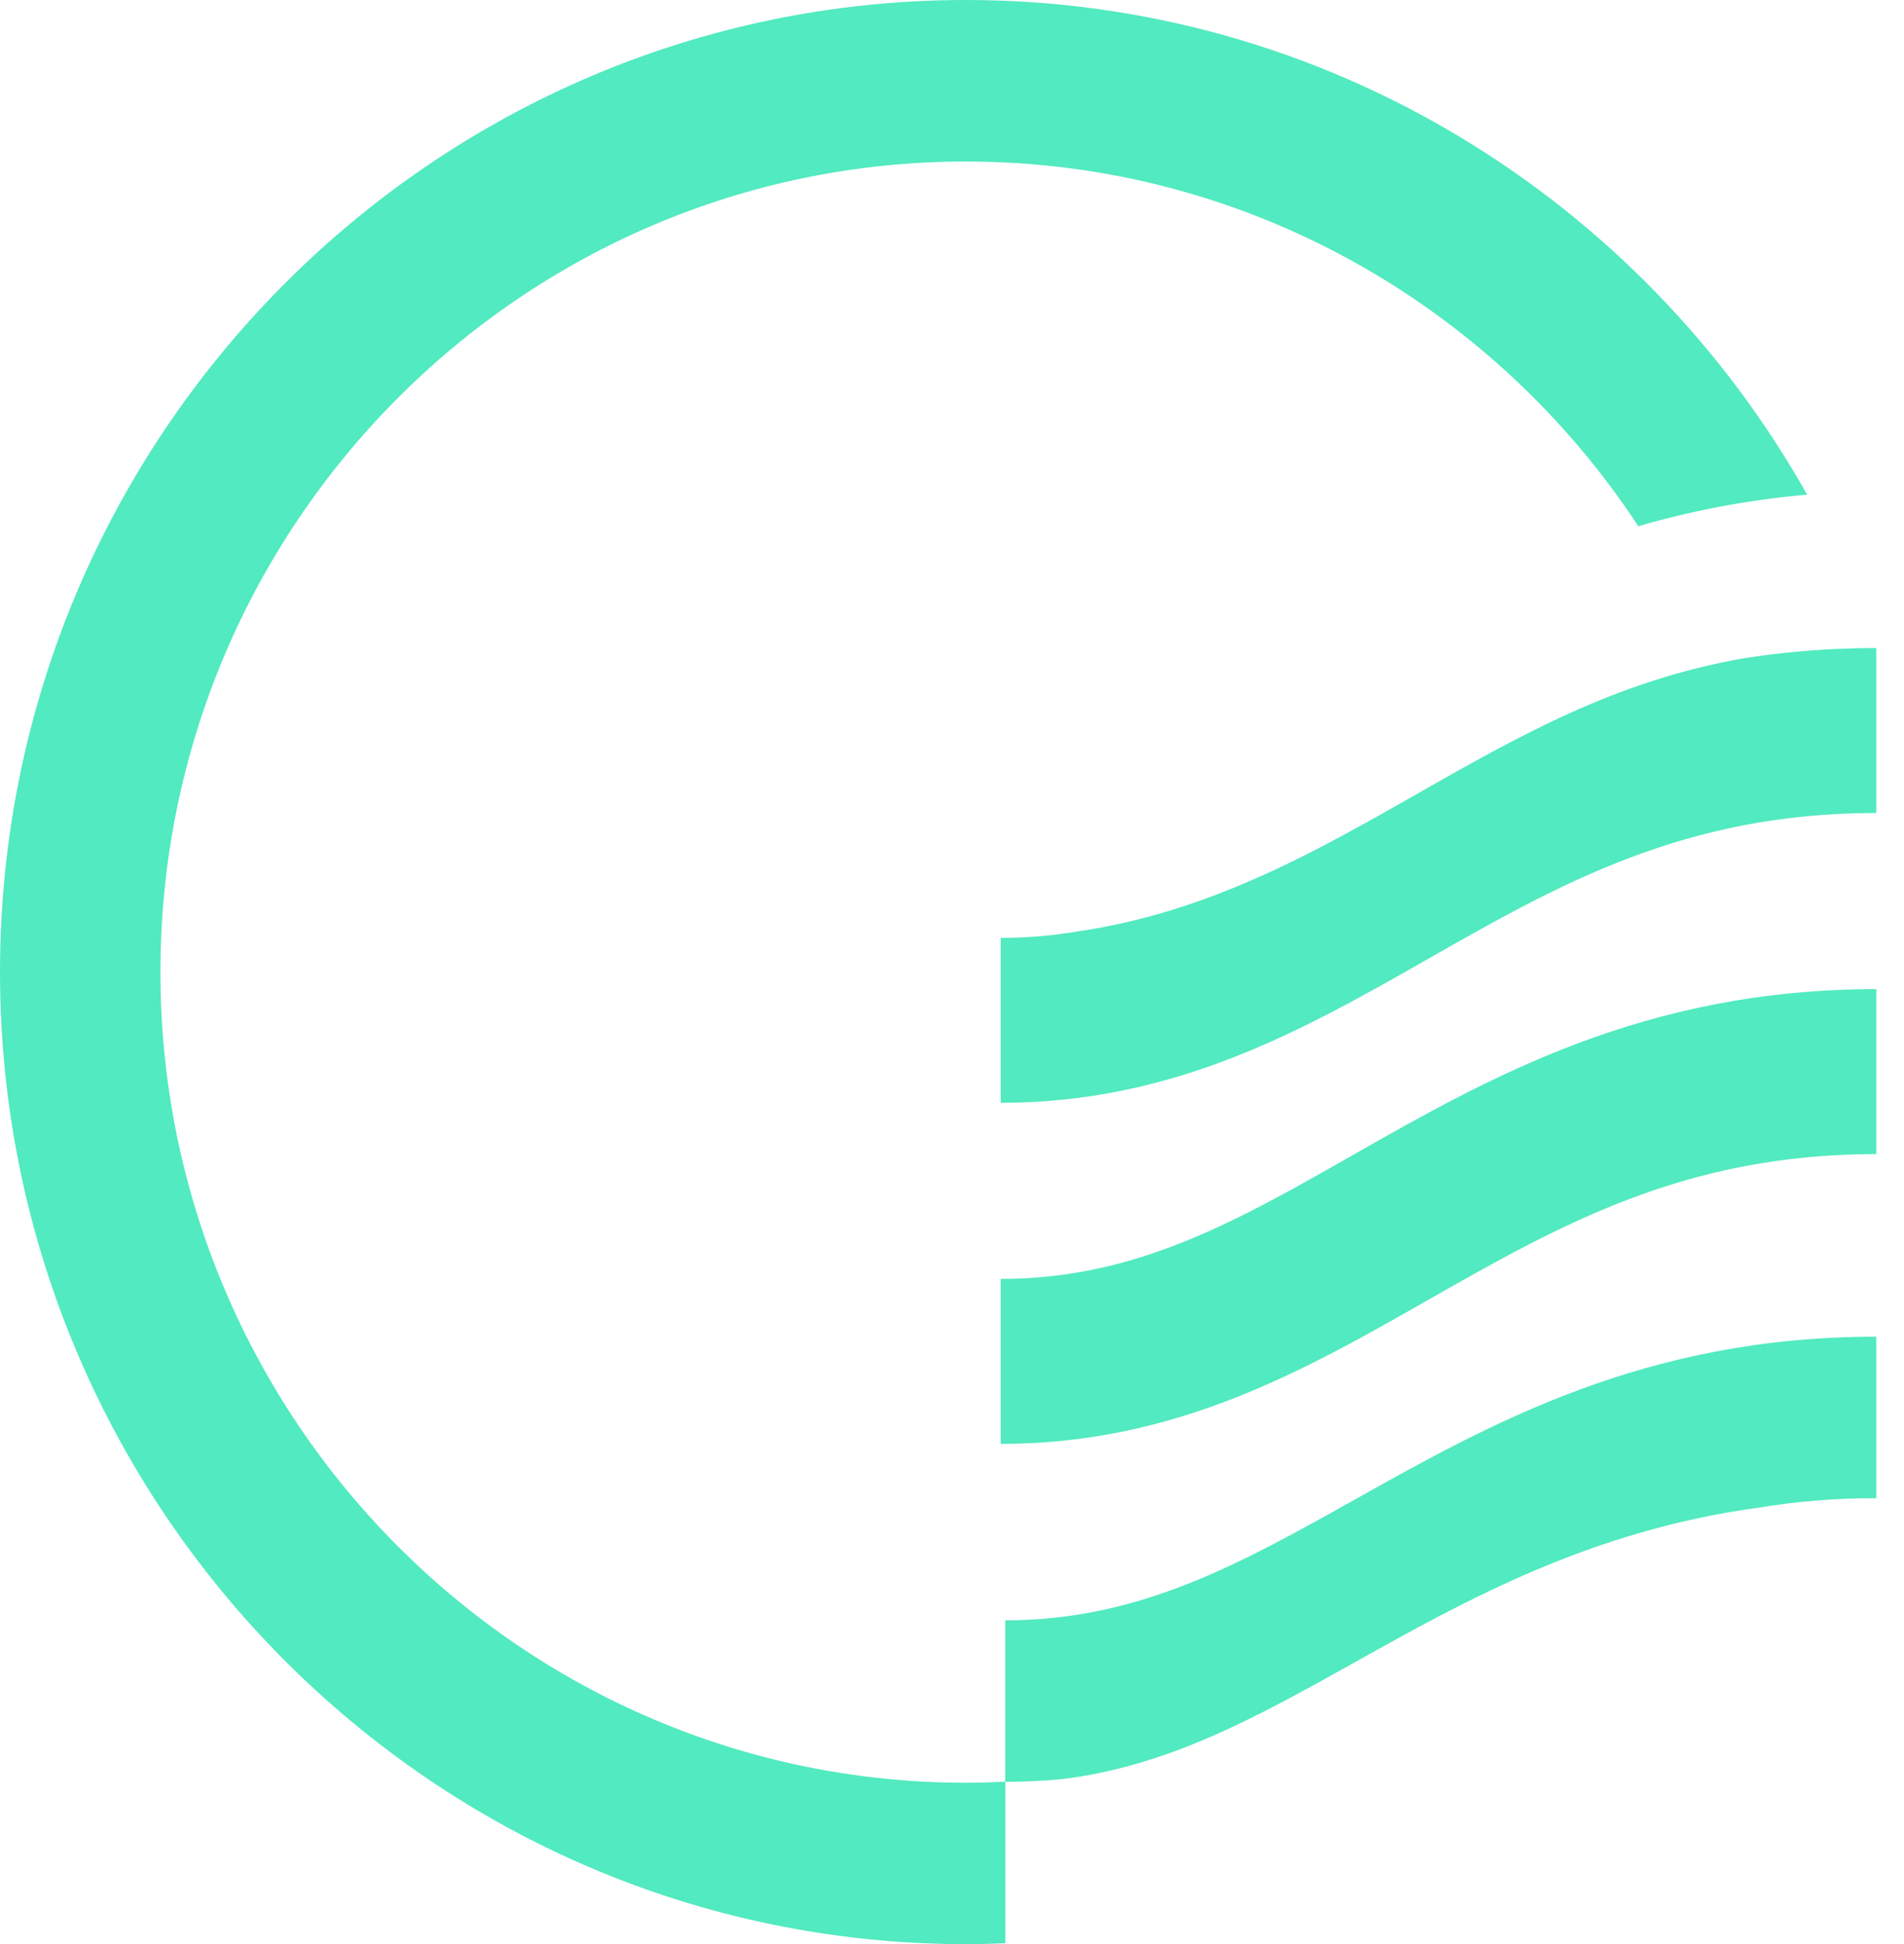 <svg width="47" height="48" viewBox="0 0 47 48" fill="none" xmlns="http://www.w3.org/2000/svg">
<path d="M34.958 19.613C32.431 21.052 29.83 22.53 26.571 23.001C25.973 23.101 25.355 23.156 24.702 23.156V24.77V27.228C29.011 27.228 32.175 25.427 35.233 23.685C38.496 21.827 41.577 20.072 46.316 20.072V17.631V16C46.148 16 45.984 16.002 45.82 16.006C44.834 16.028 43.905 16.116 43.025 16.256C39.882 16.809 37.473 18.18 34.958 19.613Z" fill="#52EAC0"/>
<path d="M24.702 31.576V35.649C29.011 35.649 32.175 33.849 35.233 32.106C38.495 30.249 41.577 28.494 46.316 28.494V24.421C40.591 24.421 36.76 26.602 33.382 28.525C30.508 30.163 28.026 31.576 24.702 31.576Z" fill="#52EAC0"/>
<path d="M33.449 37.02C30.591 38.621 28.123 40.005 24.814 40.005V43.003V43.99C24.493 44.005 24.169 44.015 23.844 44.015C12.88 44.015 3.96 35.037 3.96 24.002C3.96 12.966 12.88 3.988 23.844 3.988C30.771 3.988 36.88 7.572 40.442 12.992C41.714 12.623 43.093 12.345 44.609 12.213C40.51 4.926 32.74 0 23.846 0C10.697 0 0 10.767 0 24C0 37.233 10.697 48 23.846 48C24.171 48 24.494 47.992 24.816 47.978V44.013V43.992C25.289 43.992 25.745 43.968 26.192 43.929C28.84 43.609 31.004 42.404 33.453 41.036C36.207 39.496 39.263 37.791 43.408 37.224C44.31 37.074 45.272 36.989 46.316 36.989V34.565V33.002C40.622 33.001 36.811 35.136 33.449 37.02Z" fill="#52EAC0"/>
</svg>
